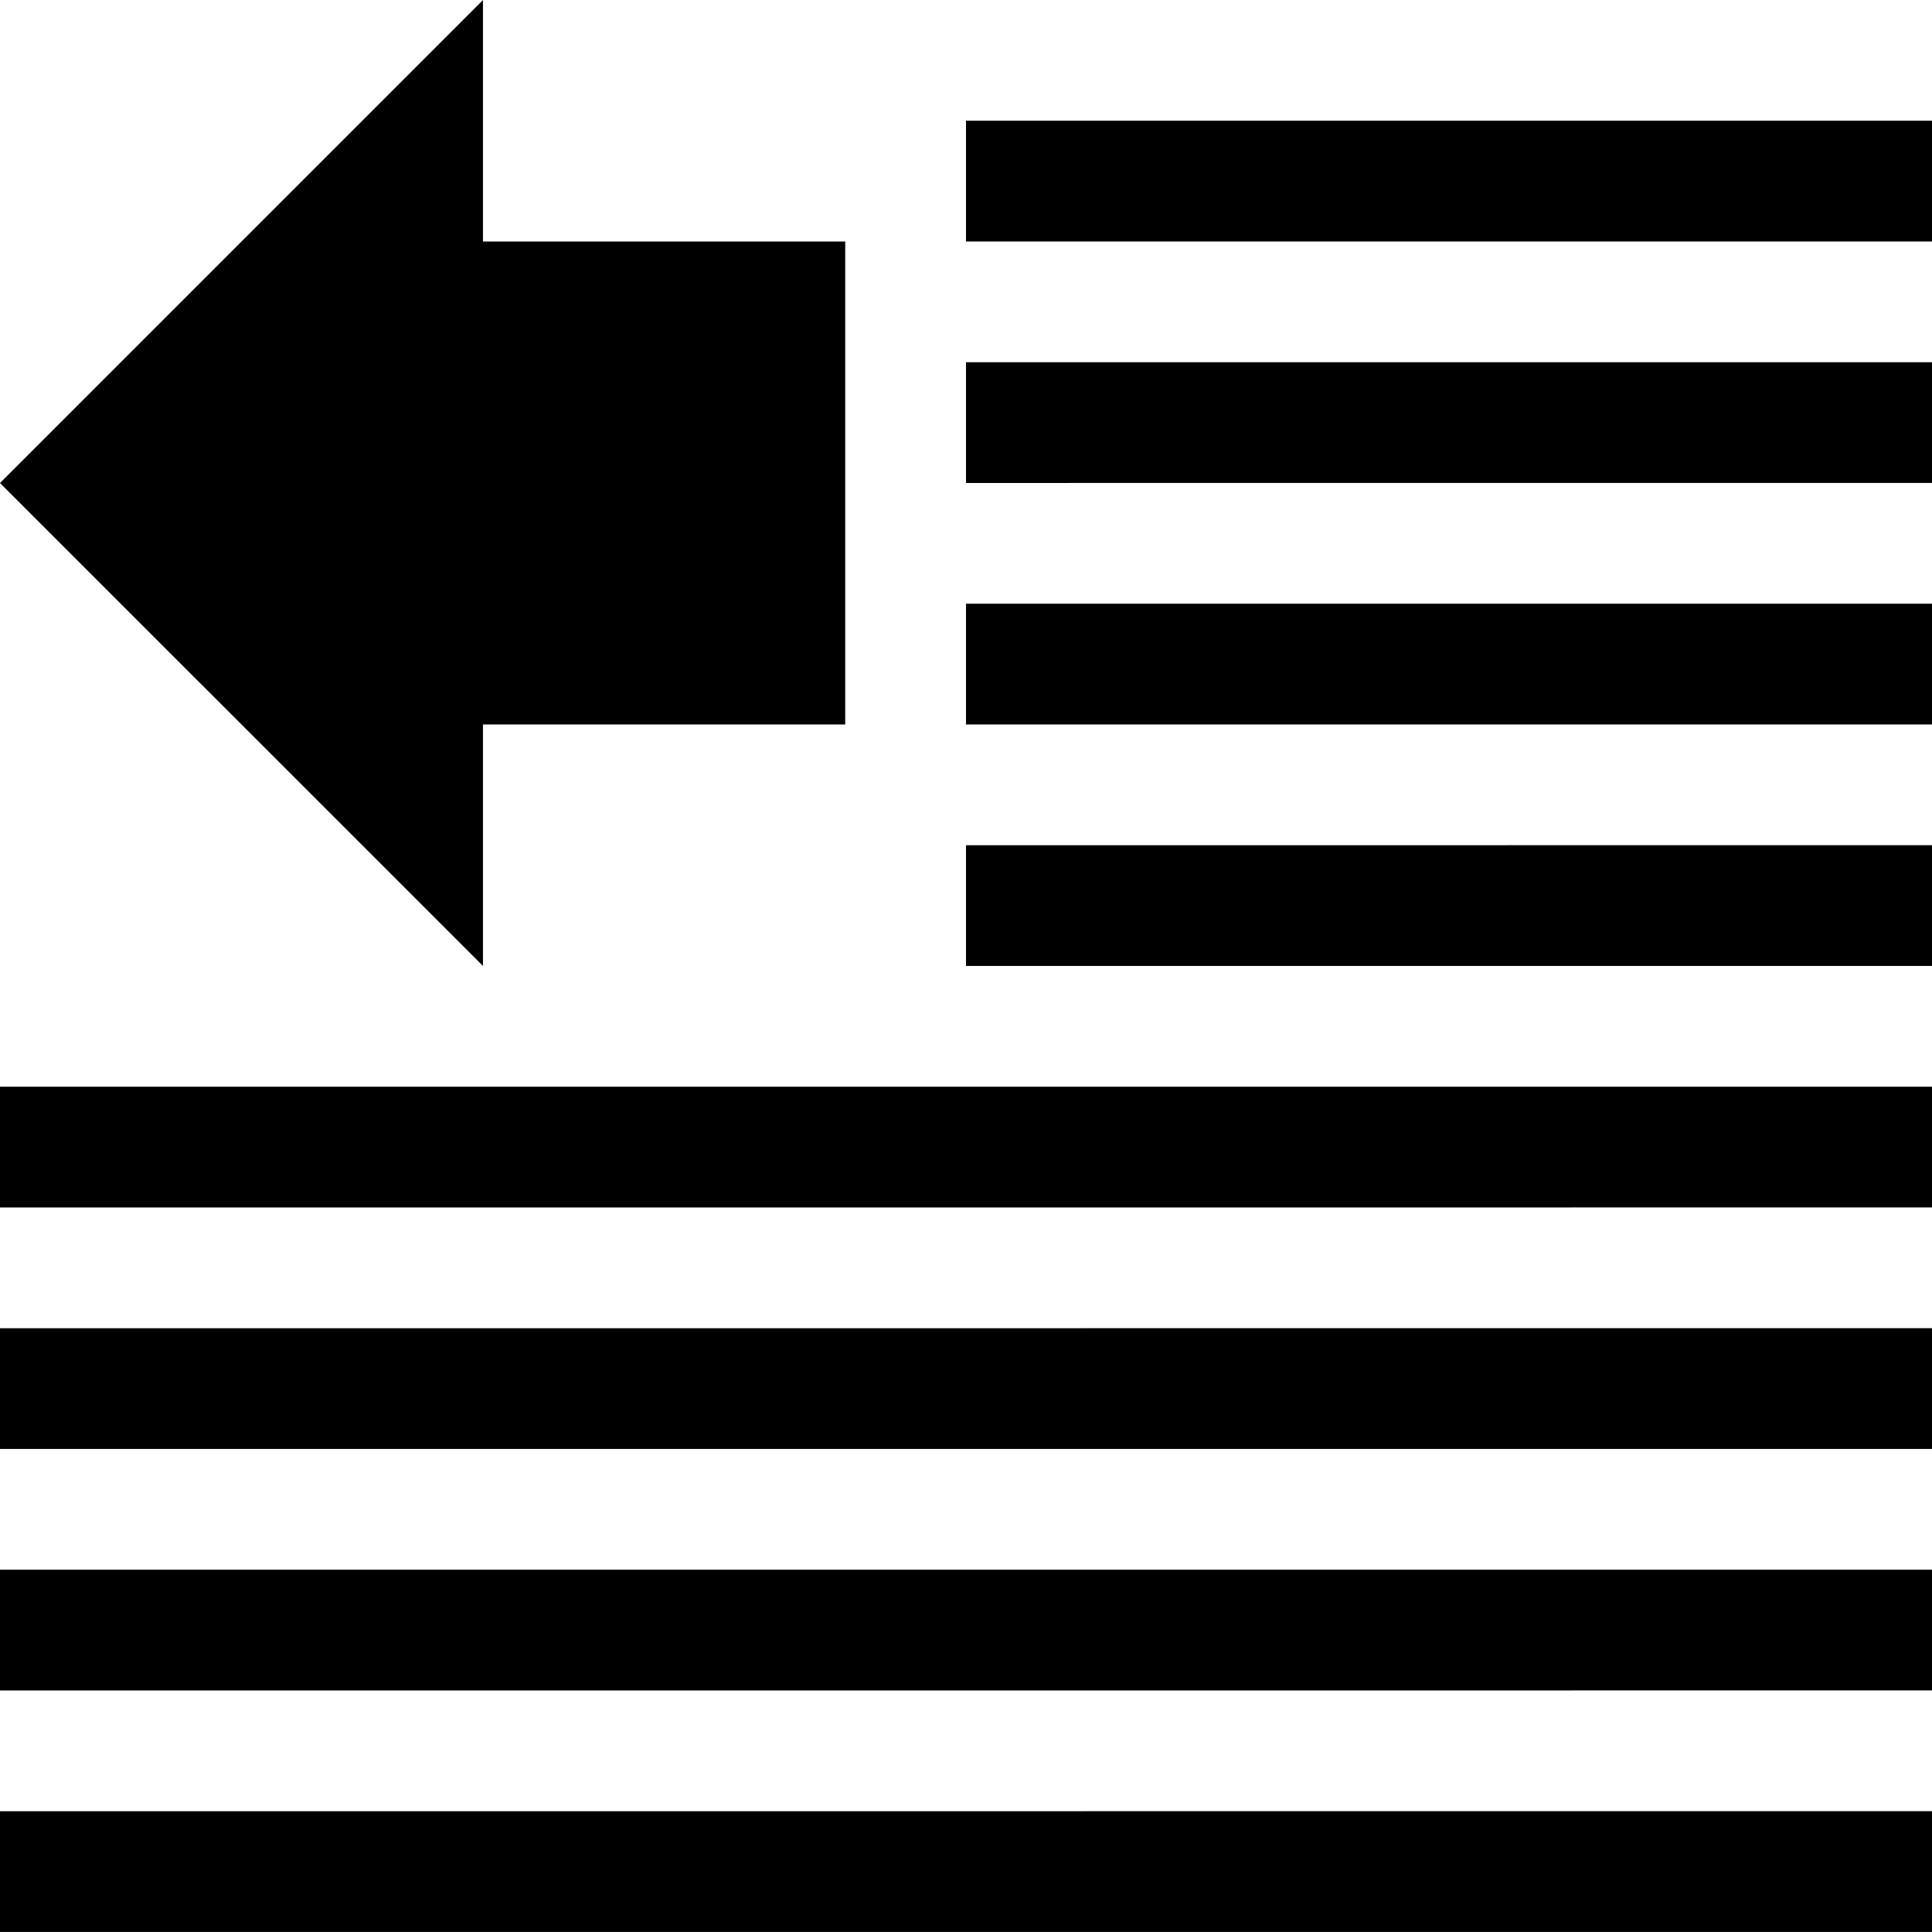 <?xml version="1.0" encoding="UTF-8"?>
<!DOCTYPE svg PUBLIC "-//W3C//DTD SVG 1.1//EN" "http://www.w3.org/Graphics/SVG/1.1/DTD/svg11.dtd">
<!-- Creator: CorelDRAW 2019 (64-Bit) -->
<svg xmlns="http://www.w3.org/2000/svg" xml:space="preserve" width="12.7mm" height="12.7mm" version="1.1" style="shape-rendering:geometricPrecision; text-rendering:geometricPrecision; image-rendering:optimizeQuality; fill-rule:evenodd; clip-rule:evenodd"
viewBox="0 0 12700 12699.5"
 xmlns:xlink="http://www.w3.org/1999/xlink"
 xmlns:xodm="http://www.corel.com/coreldraw/odm/2003">
 <defs>
  <style type="text/css">
   <![CDATA[
    .fil0 {fill:black}
   ]]>
  </style>
 </defs>
 <g id="Layer_x0020_1">
  <polygon class="fil0" points="3174.8,0 -0,3174.8 3174.8,6349.5 3174.8,4762 5556,4762 5556,1587.5 3174.8,1587.5 "/>
  <path class="fil0" d="M-0 10318.3l12700 -0.1 0 793.7 -12700 0.1 0 -793.7zm6350 -7937.4l6350 -0.1 0 793.7 -6350 0.1 0 -793.7zm0 -1587.5l6350 -0.1 0 793.7 -6350 0.1 0 -793.7zm0 3175l6350 -0.1 0 793.7 -6350 0.1 0 -793.7zm0 1587.4l6350 -0.1 0 793.7 -6350 0.1 0 -793.7zm-6350 1587.5l12700 -0.1 0 793.7 -12700 0.1 0 -793.7zm0 1587.5l12700 -0.1 0 793.7 -12700 0.1 0 -793.7zm0 3175l12700 -0.1 0 793.7 -12700 0.1 0 -793.7z"/>
 </g>
</svg>
